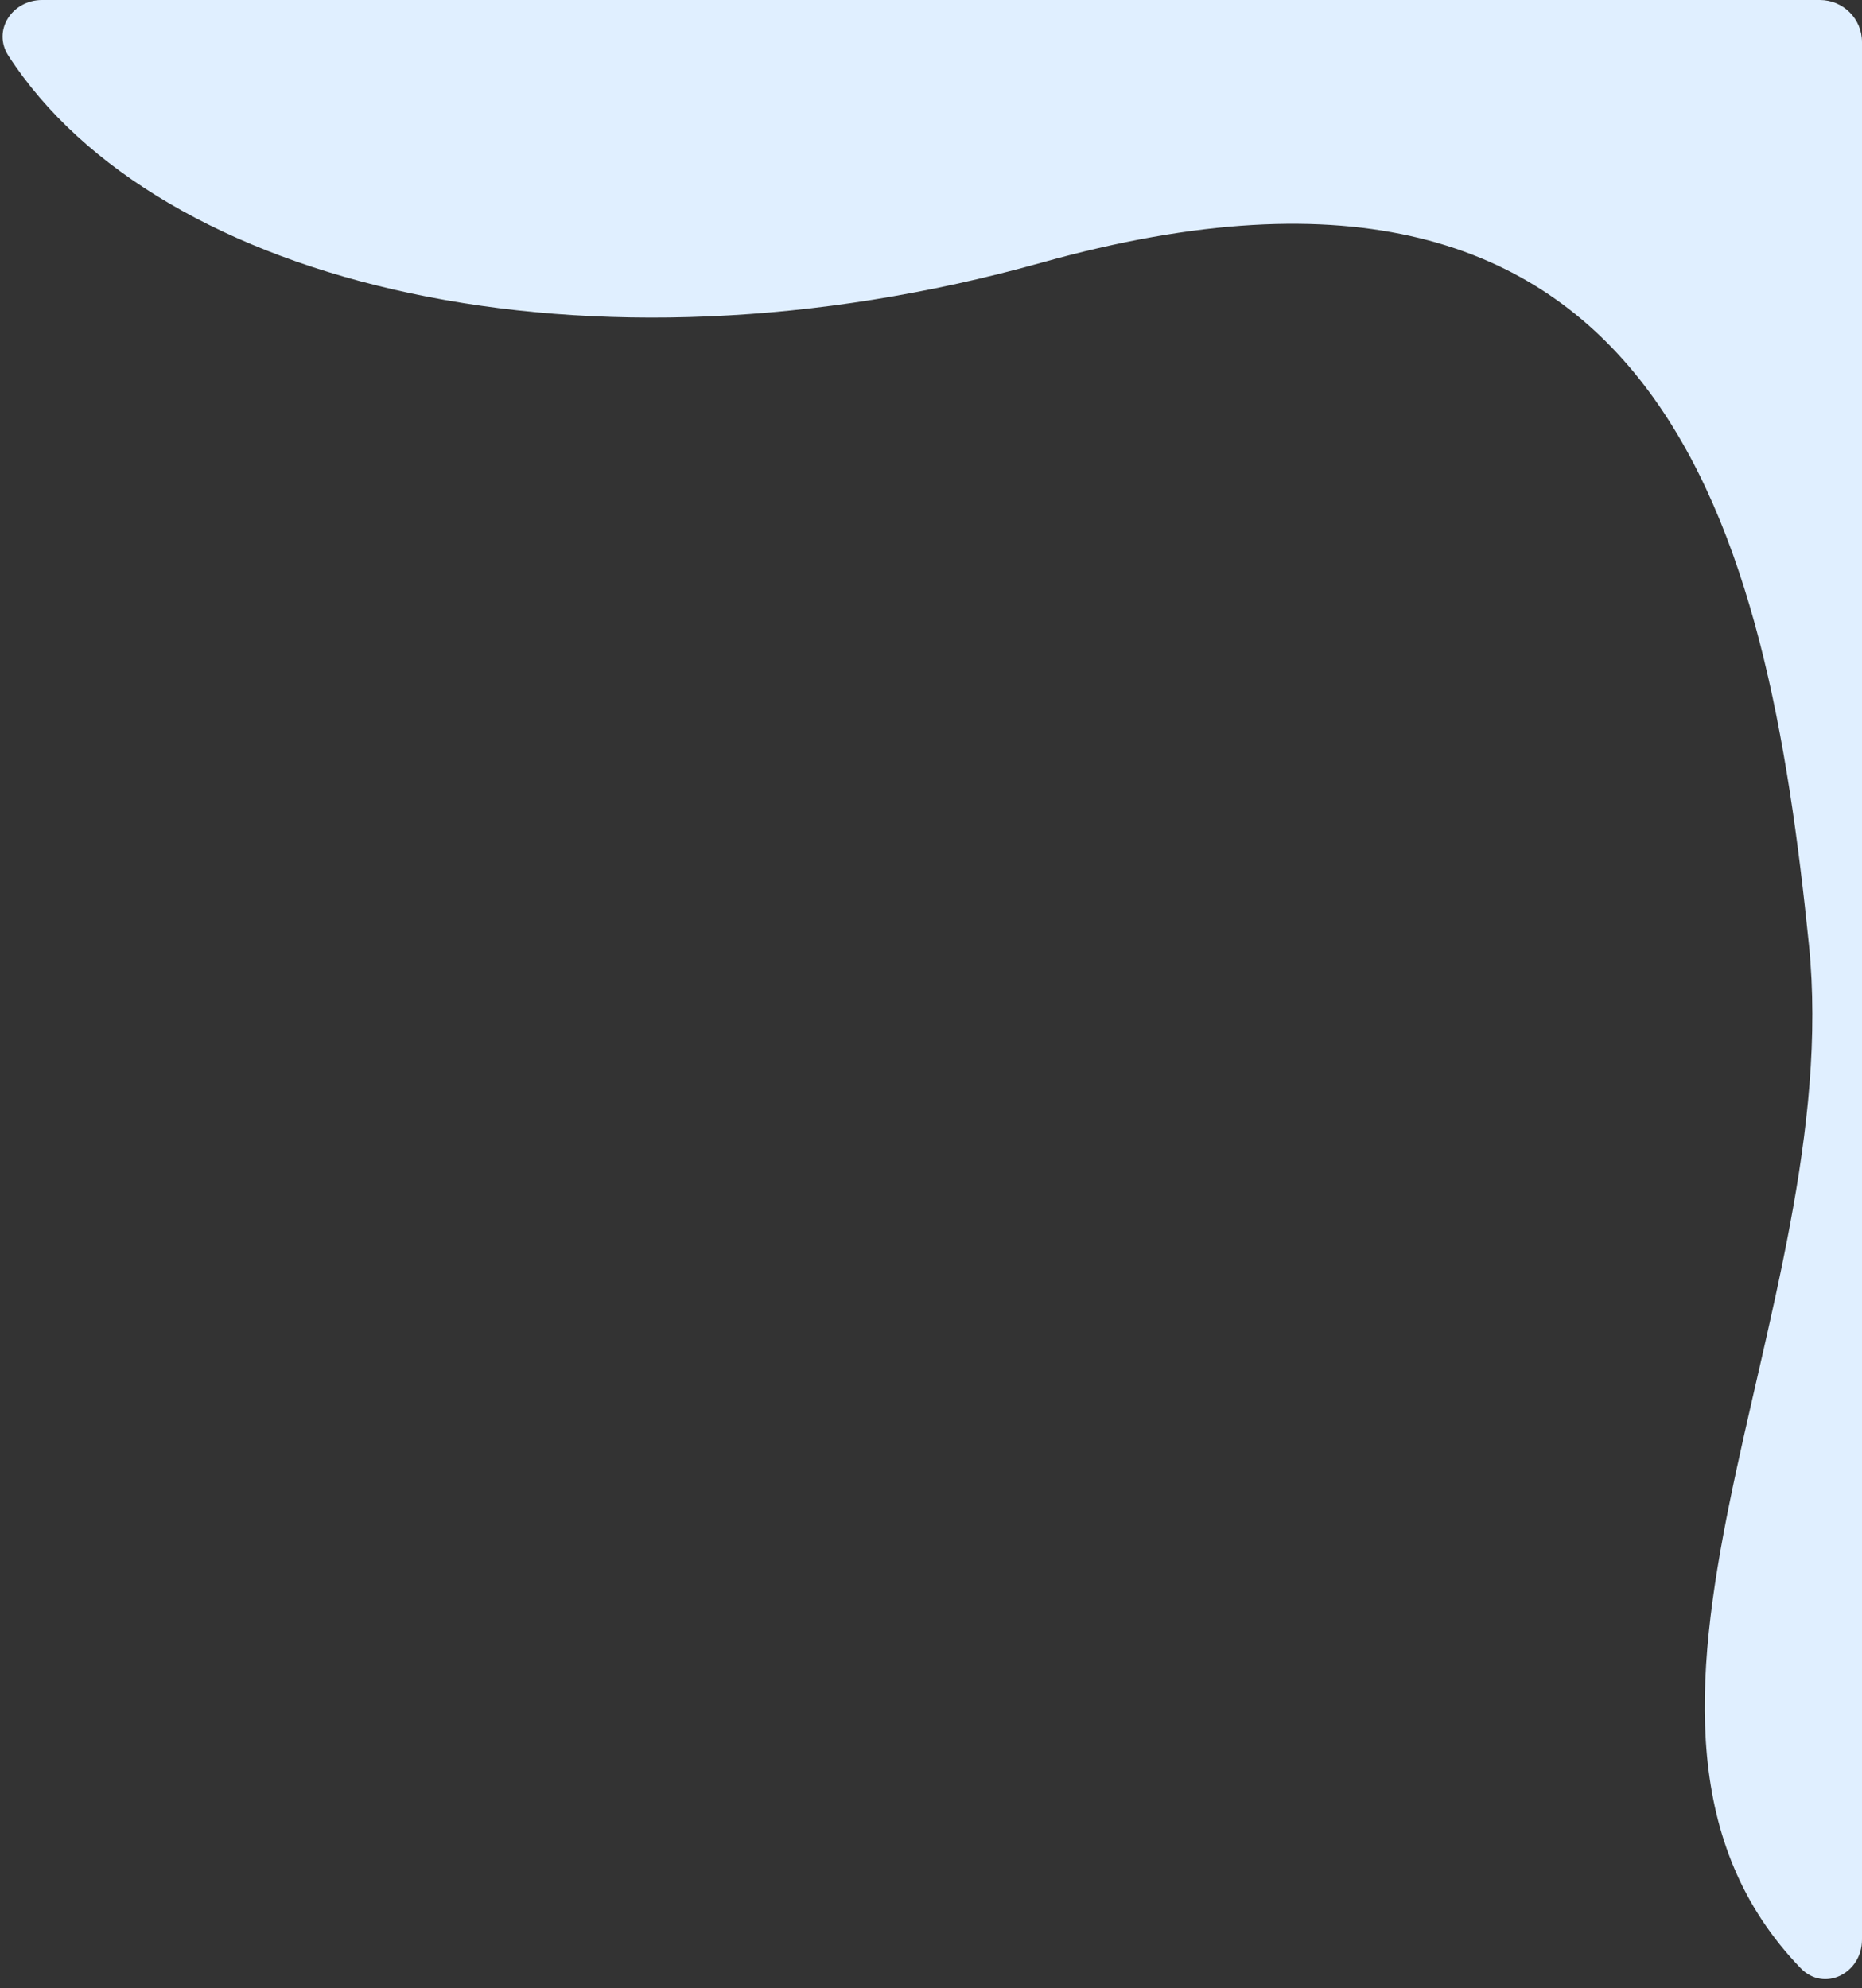 <svg width="177" height="189" viewBox="0 0 177 189" fill="none" xmlns="http://www.w3.org/2000/svg">
<rect x="0" y="0" width="177" height="189" fill="#333333" stroke="none"/>
<path d="M4.002 0C1.147 0 -0.751 2.902 0.799 5.299C14.973 27.213 55.847 37.044 99.003 24.966C158.483 8.322 168.022 51.121 171.95 89.758C175.508 124.741 148.598 163.641 171.156 187.068C173.396 189.393 177 187.584 177 184.355V4C177 1.791 175.209 0 173 0H4.002Z" fill="#E0EFFF"/>
</svg>
